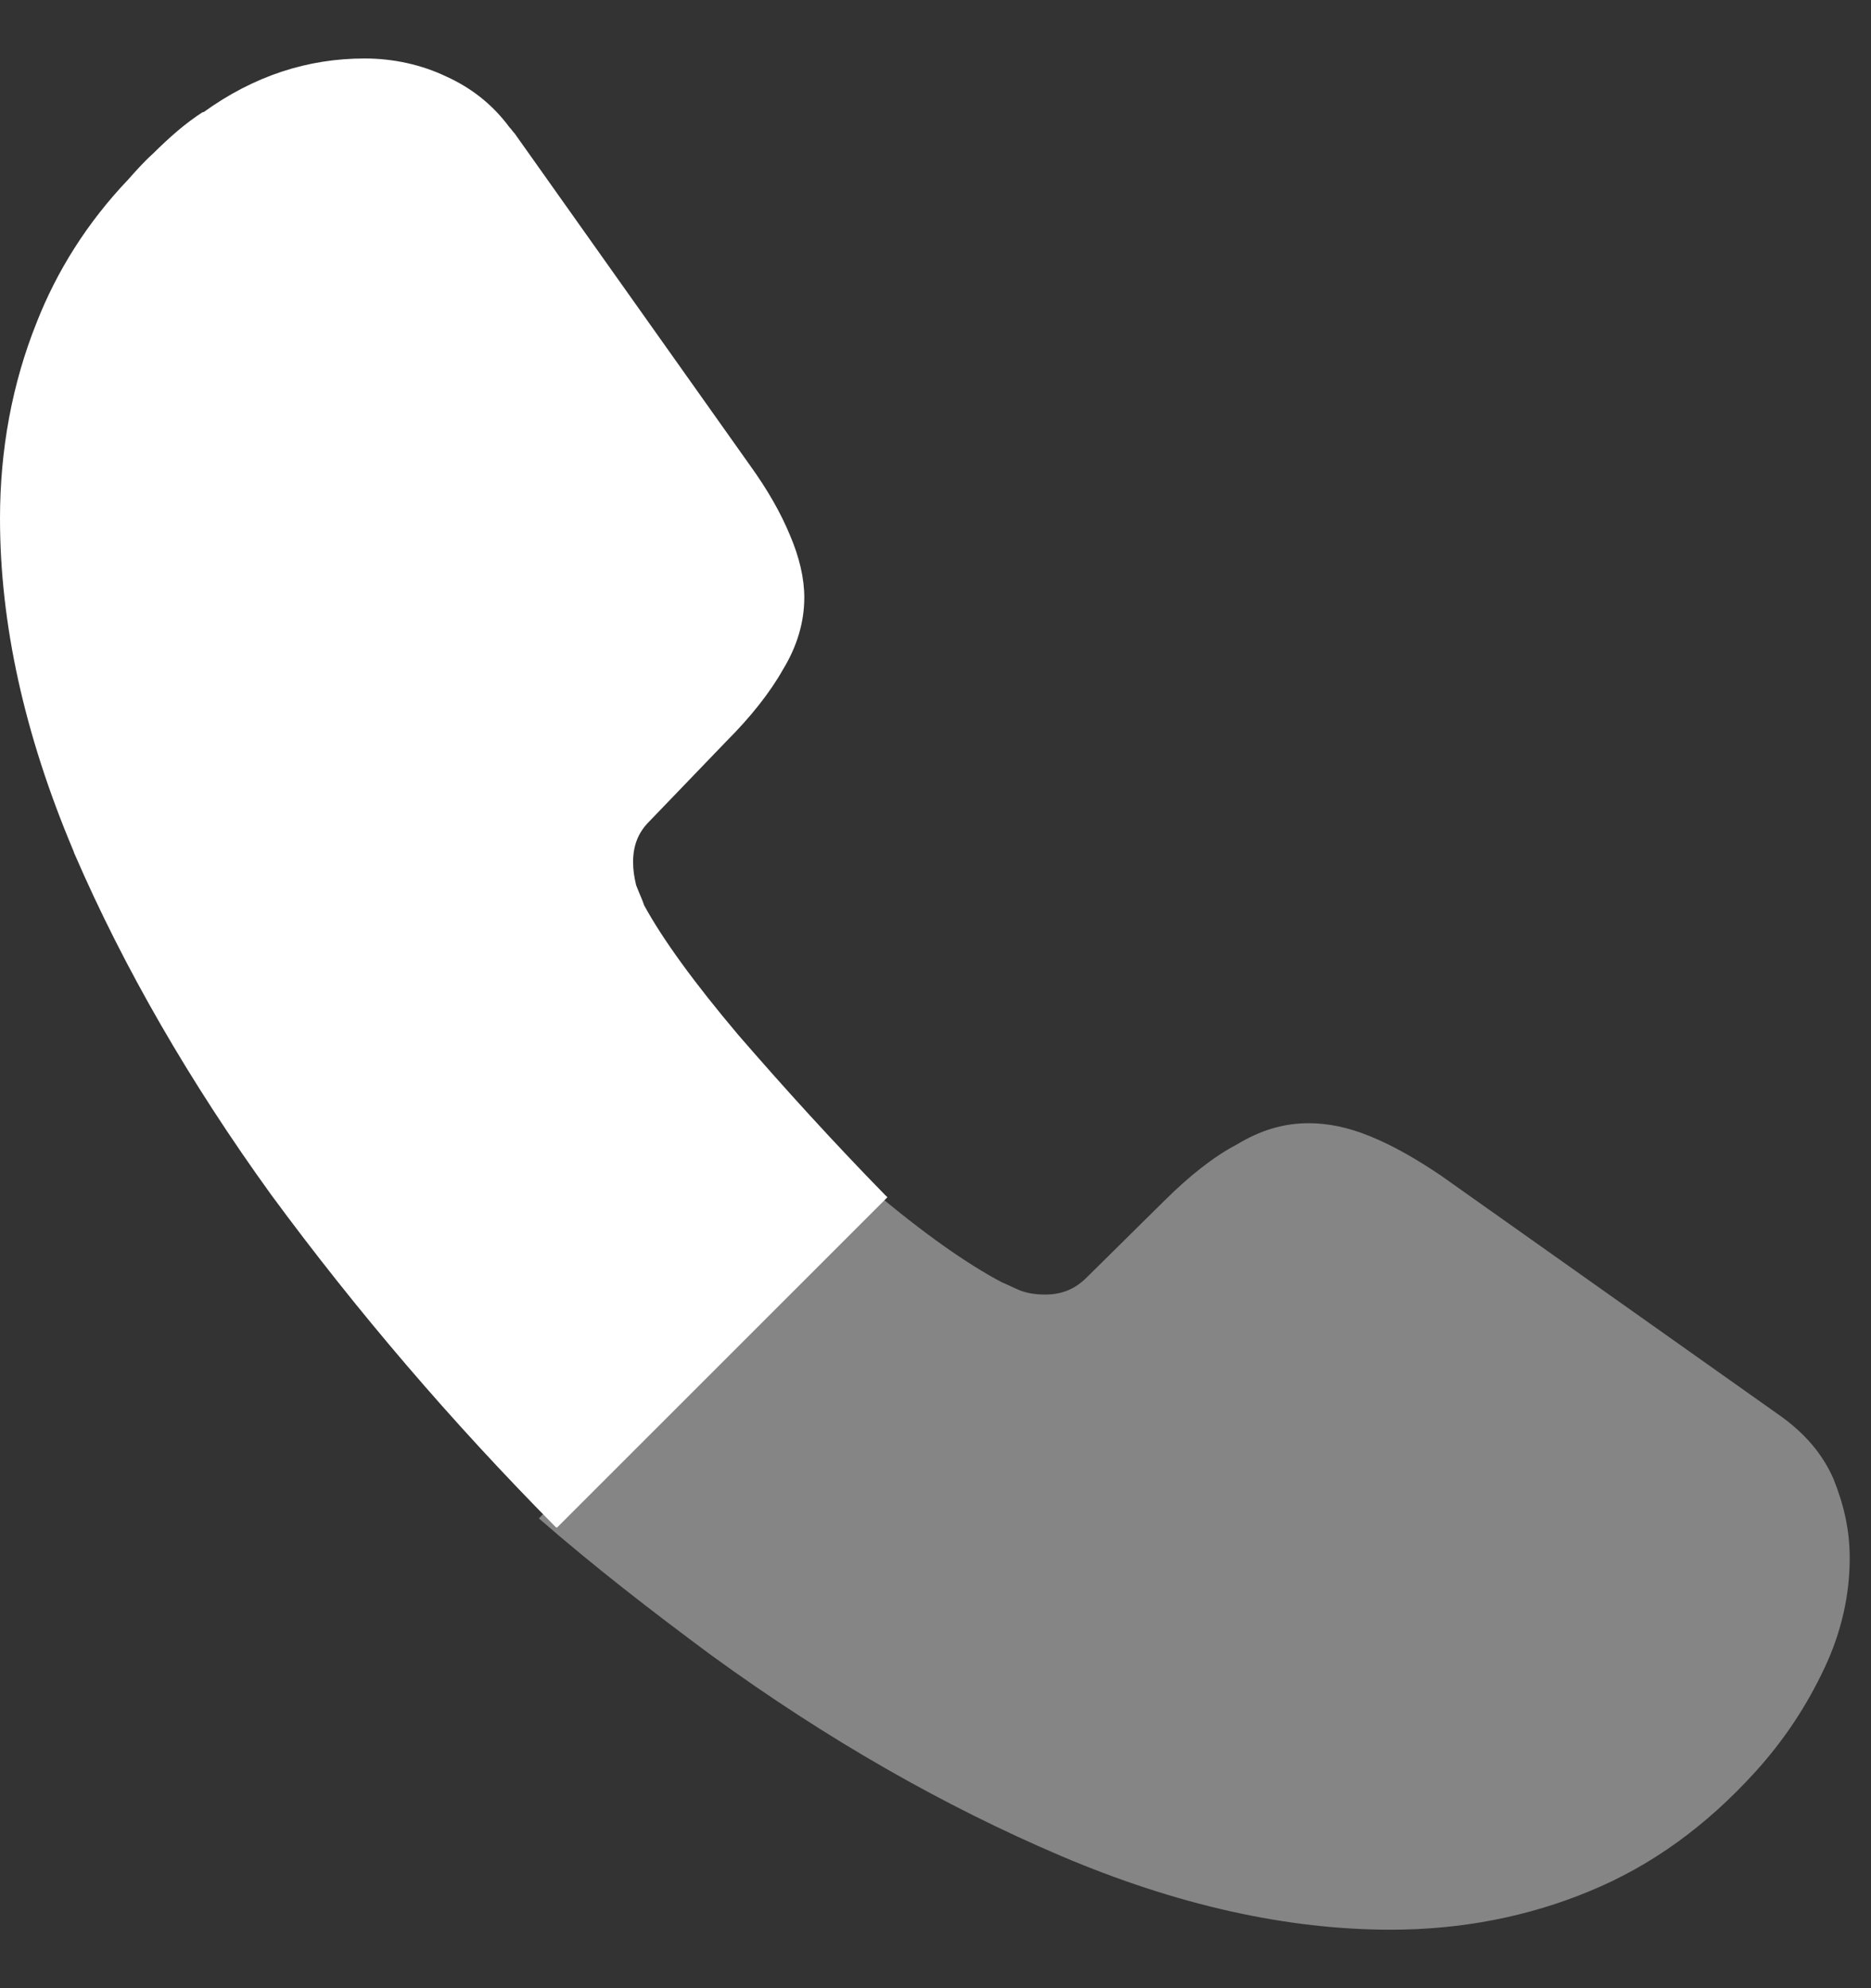 <svg width="16" height="17" viewBox="0 0 16 17" fill="none" xmlns="http://www.w3.org/2000/svg">
<rect x="0" y="0" width="16" height="17" fill="#333333" stroke="none"/>
<path opacity="0.4" d="M15.818 13.321C15.818 13.633 15.749 13.953 15.601 14.265C15.454 14.577 15.264 14.871 15.012 15.149C14.588 15.616 14.12 15.954 13.592 16.171C13.072 16.387 12.5 16.5 11.894 16.5C11.01 16.5 10.066 16.292 9.07 15.868C8.073 15.443 7.069 14.871 6.081 14.152C5.579 13.78 5.085 13.399 4.608 12.983L7.432 10.159C7.441 10.159 7.441 10.159 7.45 10.168C7.9 10.549 8.273 10.809 8.567 10.964C8.611 10.982 8.662 11.008 8.723 11.034C8.792 11.06 8.862 11.069 8.94 11.069C9.087 11.069 9.2 11.017 9.295 10.921L9.953 10.271C10.17 10.055 10.378 9.89 10.577 9.786C10.776 9.665 10.975 9.604 11.192 9.604C11.357 9.604 11.53 9.639 11.72 9.717C11.911 9.795 12.11 9.908 12.327 10.055L15.203 12.091C15.428 12.247 15.584 12.428 15.679 12.645C15.766 12.862 15.818 13.078 15.818 13.321Z" fill="white"/>
<path d="M7.589 10.237L4.764 13.061C4.756 13.061 4.756 13.061 4.747 13.052C3.855 12.151 3.049 11.207 2.322 10.22C1.62 9.249 1.057 8.27 0.641 7.309C0.632 7.292 0.632 7.283 0.624 7.266C0.208 6.278 0 5.334 0 4.433C0 3.844 0.104 3.281 0.312 2.761C0.485 2.319 0.745 1.903 1.1 1.531C1.161 1.462 1.23 1.384 1.308 1.314C1.447 1.176 1.585 1.054 1.733 0.959C1.741 0.959 1.741 0.959 1.741 0.959C2.174 0.647 2.633 0.5 3.119 0.5C3.361 0.5 3.604 0.552 3.82 0.656C4.028 0.751 4.21 0.89 4.357 1.089C4.375 1.106 4.383 1.124 4.401 1.141L6.41 3.974C6.566 4.19 6.679 4.39 6.757 4.58C6.835 4.762 6.878 4.944 6.878 5.109C6.878 5.316 6.818 5.524 6.696 5.724C6.584 5.923 6.419 6.131 6.211 6.339L5.553 7.023C5.457 7.118 5.414 7.231 5.414 7.37C5.414 7.439 5.423 7.499 5.44 7.569C5.466 7.638 5.492 7.69 5.509 7.742C5.665 8.028 5.934 8.4 6.315 8.851C6.705 9.301 7.121 9.76 7.571 10.22C7.58 10.228 7.58 10.228 7.589 10.237Z" fill="white"/>
</svg>
